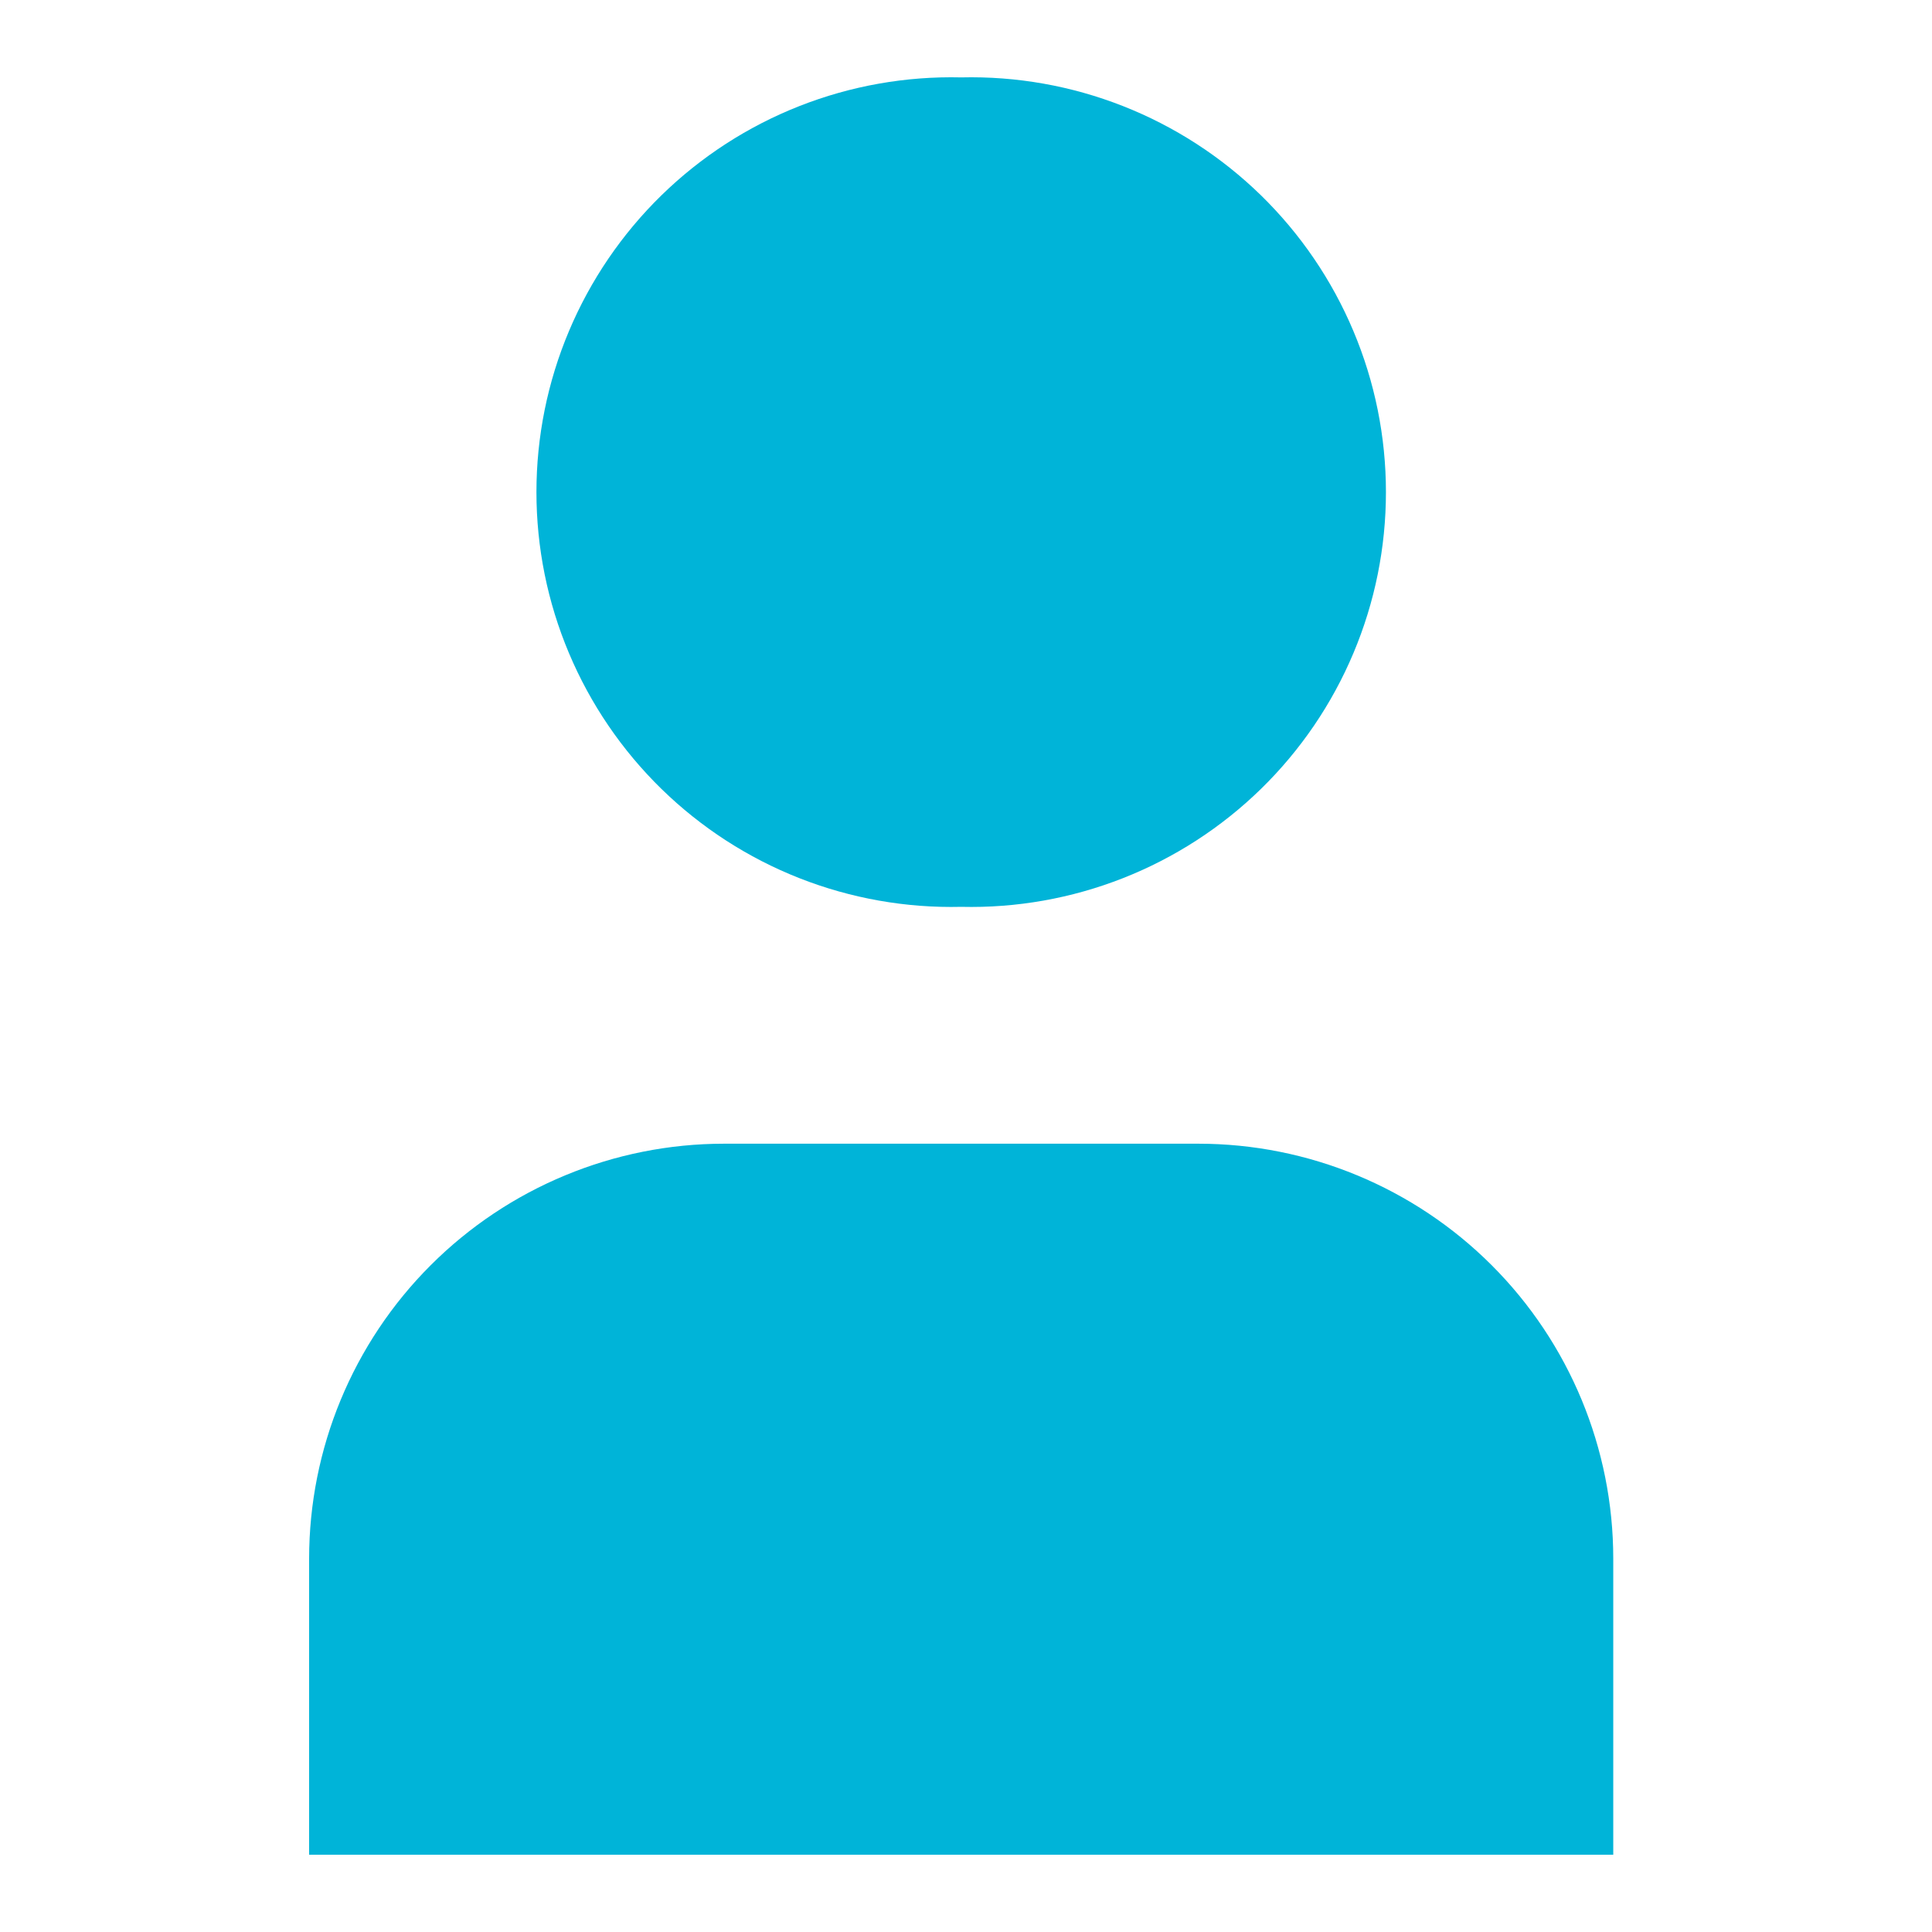 <svg width="50" height="50" viewBox="0 0 50 50" fill="none" xmlns="http://www.w3.org/2000/svg">
<path d="M24.876 2.003C23.445 1.969 22.021 2.221 20.689 2.745C19.357 3.269 18.143 4.054 17.119 5.054C16.095 6.054 15.281 7.249 14.725 8.568C14.169 9.887 13.883 11.305 13.883 12.736C13.883 14.168 14.169 15.585 14.725 16.904C15.281 18.223 16.095 19.418 17.119 20.418C18.143 21.418 19.357 22.203 20.689 22.727C22.021 23.251 23.445 23.503 24.876 23.469C26.307 23.503 27.73 23.251 29.062 22.727C30.394 22.203 31.608 21.418 32.633 20.418C33.657 19.418 34.471 18.223 35.026 16.904C35.582 15.585 35.868 14.168 35.868 12.736C35.868 11.305 35.582 9.887 35.026 8.568C34.471 7.249 33.657 6.054 32.633 5.054C31.608 4.054 30.394 3.269 29.062 2.745C27.73 2.221 26.307 1.969 24.876 2.003ZM18.739 29.599C15.891 29.599 13.159 30.731 11.145 32.745C9.131 34.759 8 37.49 8 40.338V48H41.751V40.338C41.751 37.49 40.62 34.759 38.606 32.745C36.592 30.731 33.86 29.599 31.012 29.599H18.739Z" fill="#00B4D8"/>
</svg>
